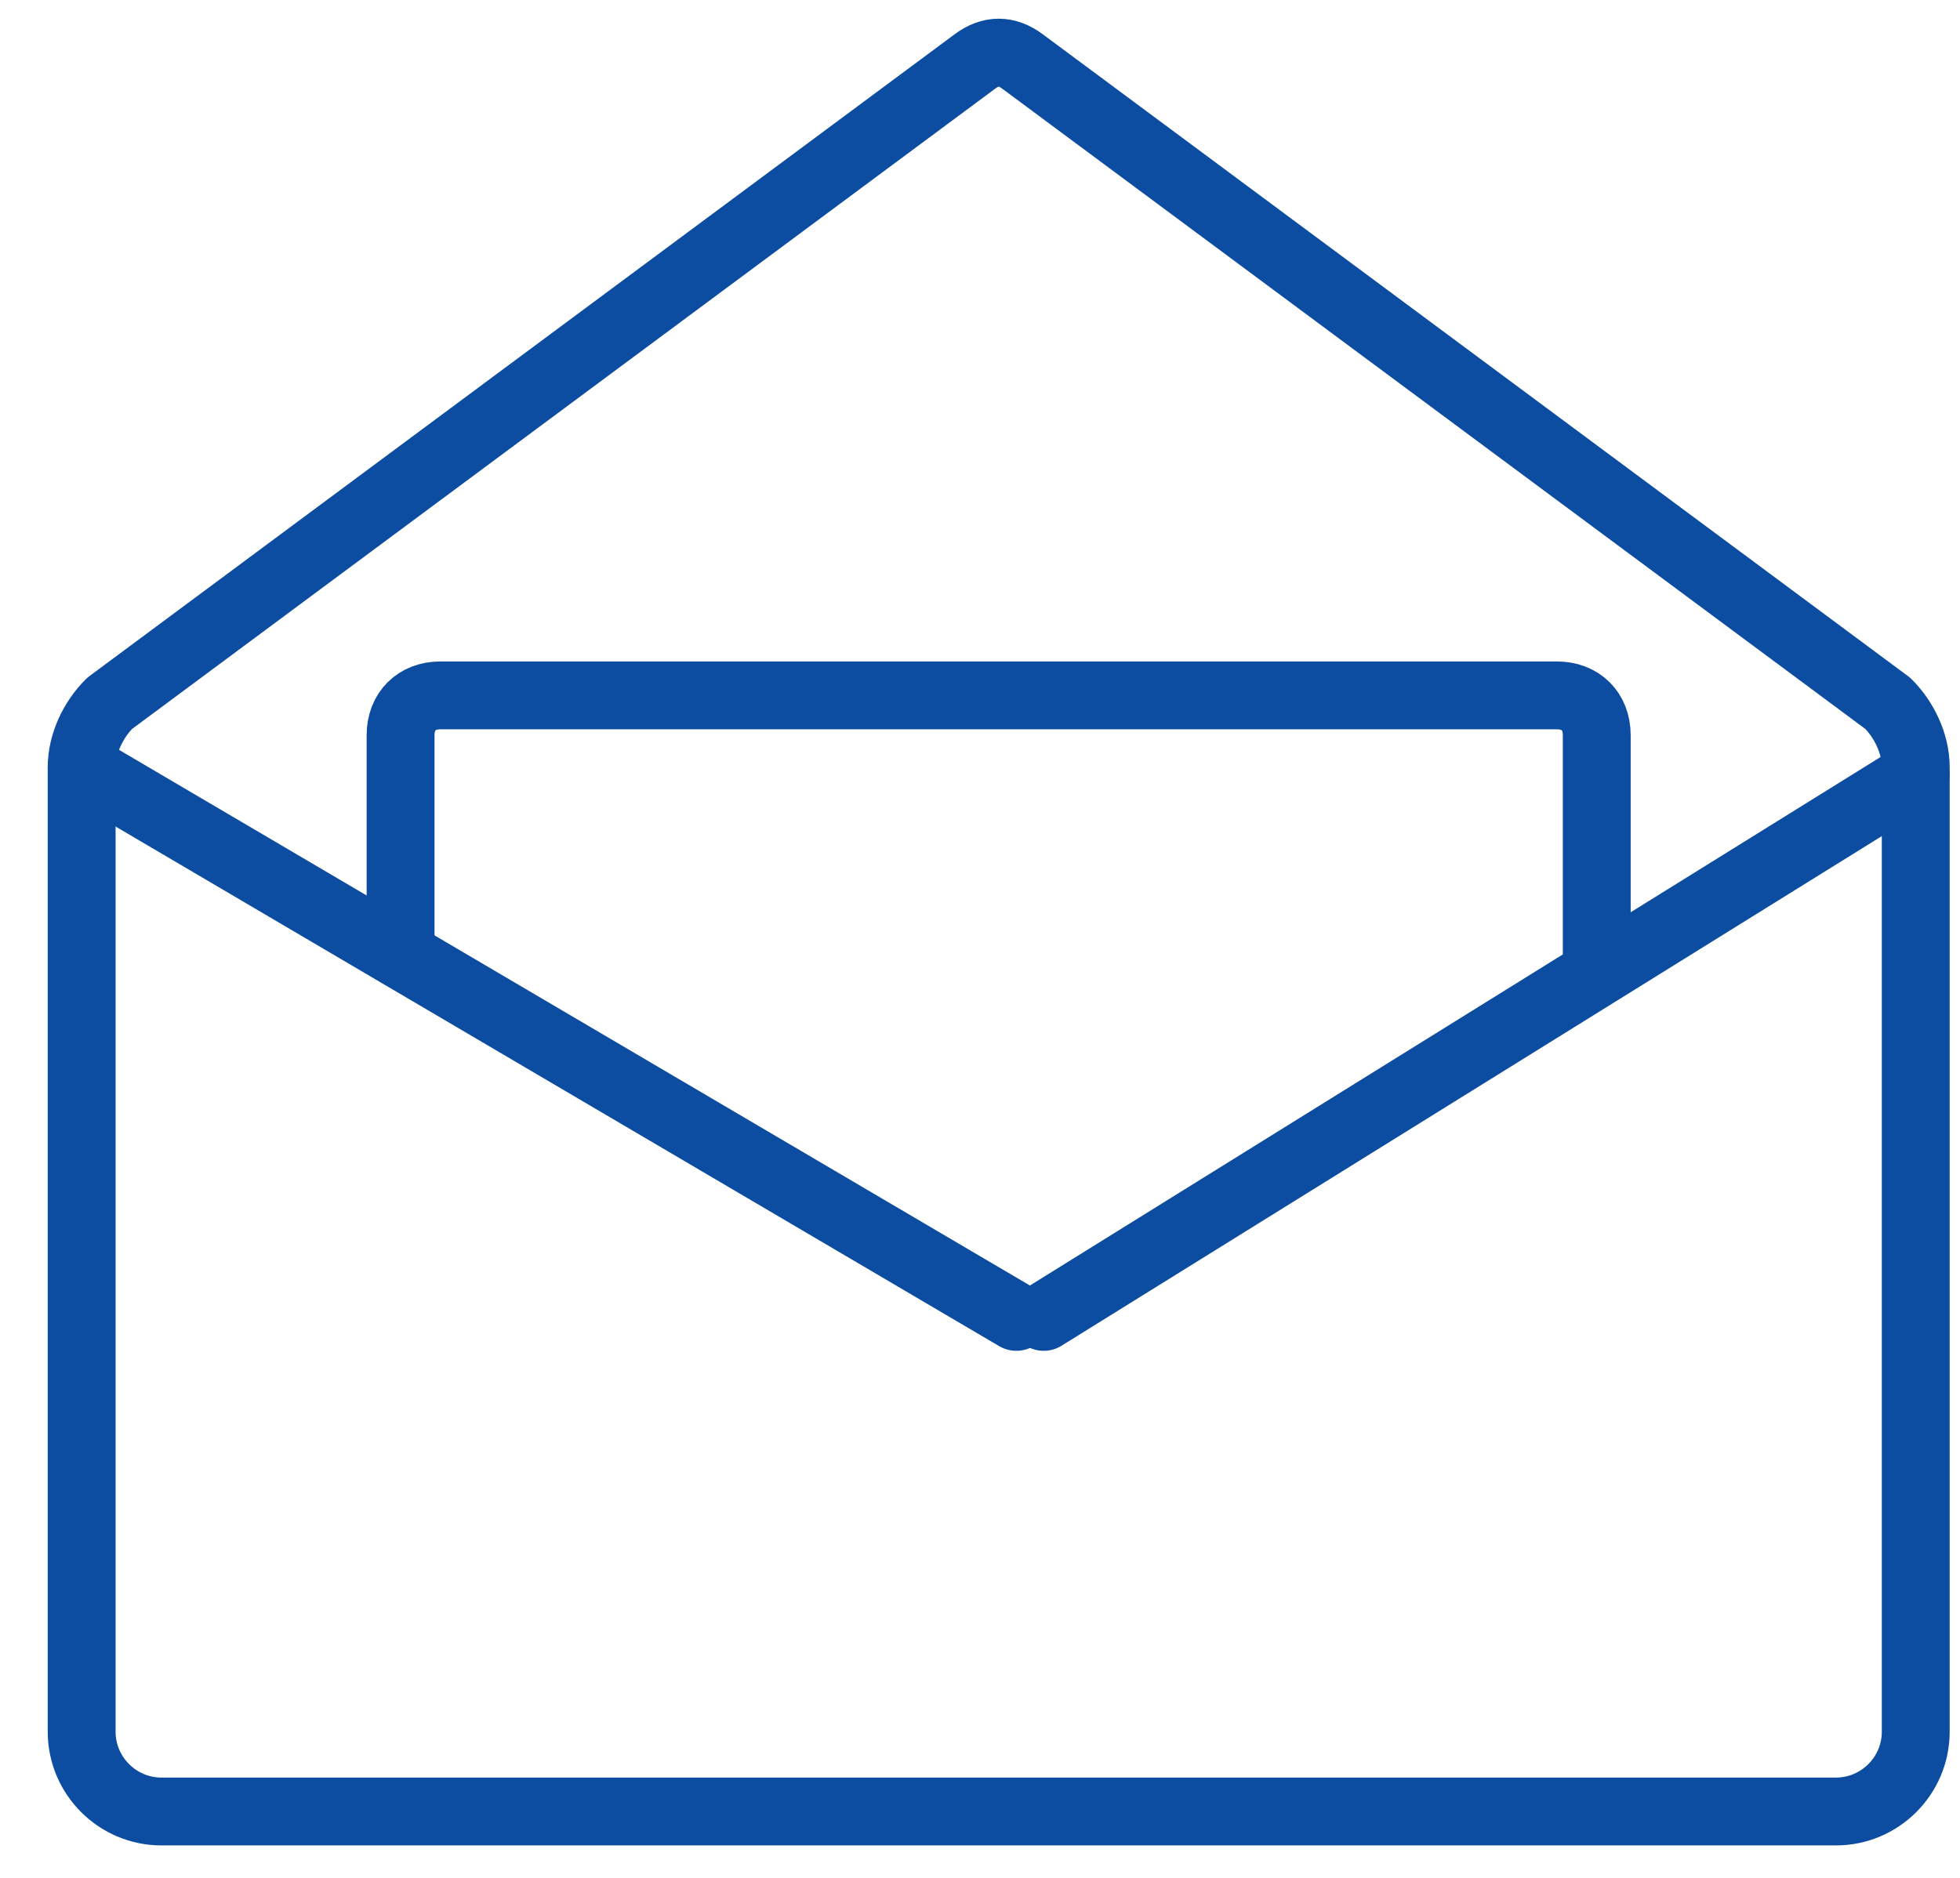 <svg width="24" height="23" viewBox="0 0 24 23" fill="none" xmlns="http://www.w3.org/2000/svg">
<path d="M23.458 9.396V21.211C23.458 21.748 23.019 22.187 22.482 22.187H1.976C1.439 22.187 1 21.748 1 21.211V9.396C1 9.103 1.146 8.81 1.342 8.615L11.936 0.754C12.131 0.608 12.327 0.608 12.522 0.754L23.116 8.615C23.312 8.81 23.458 9.103 23.458 9.396Z" stroke="#0C4DA2" stroke-width="0.831" stroke-miterlimit="10" stroke-linecap="round" stroke-linejoin="round"/>
<path d="M12.445 16.129L1 9.397" stroke="#0C4DA2" stroke-width="0.831" stroke-miterlimit="10" stroke-linecap="round" stroke-linejoin="round"/>
<path d="M23.457 9.494L12.78 16.129" stroke="#0C4DA2" stroke-width="0.831" stroke-miterlimit="10" stroke-linecap="round" stroke-linejoin="round"/>
<path d="M4.905 11.69V9.005C4.905 8.712 5.1 8.517 5.393 8.517H19.064C19.356 8.517 19.552 8.712 19.552 9.005V11.885" stroke="#0C4DA2" stroke-width="0.831" stroke-miterlimit="10" stroke-linecap="round" stroke-linejoin="round"/>
</svg>
